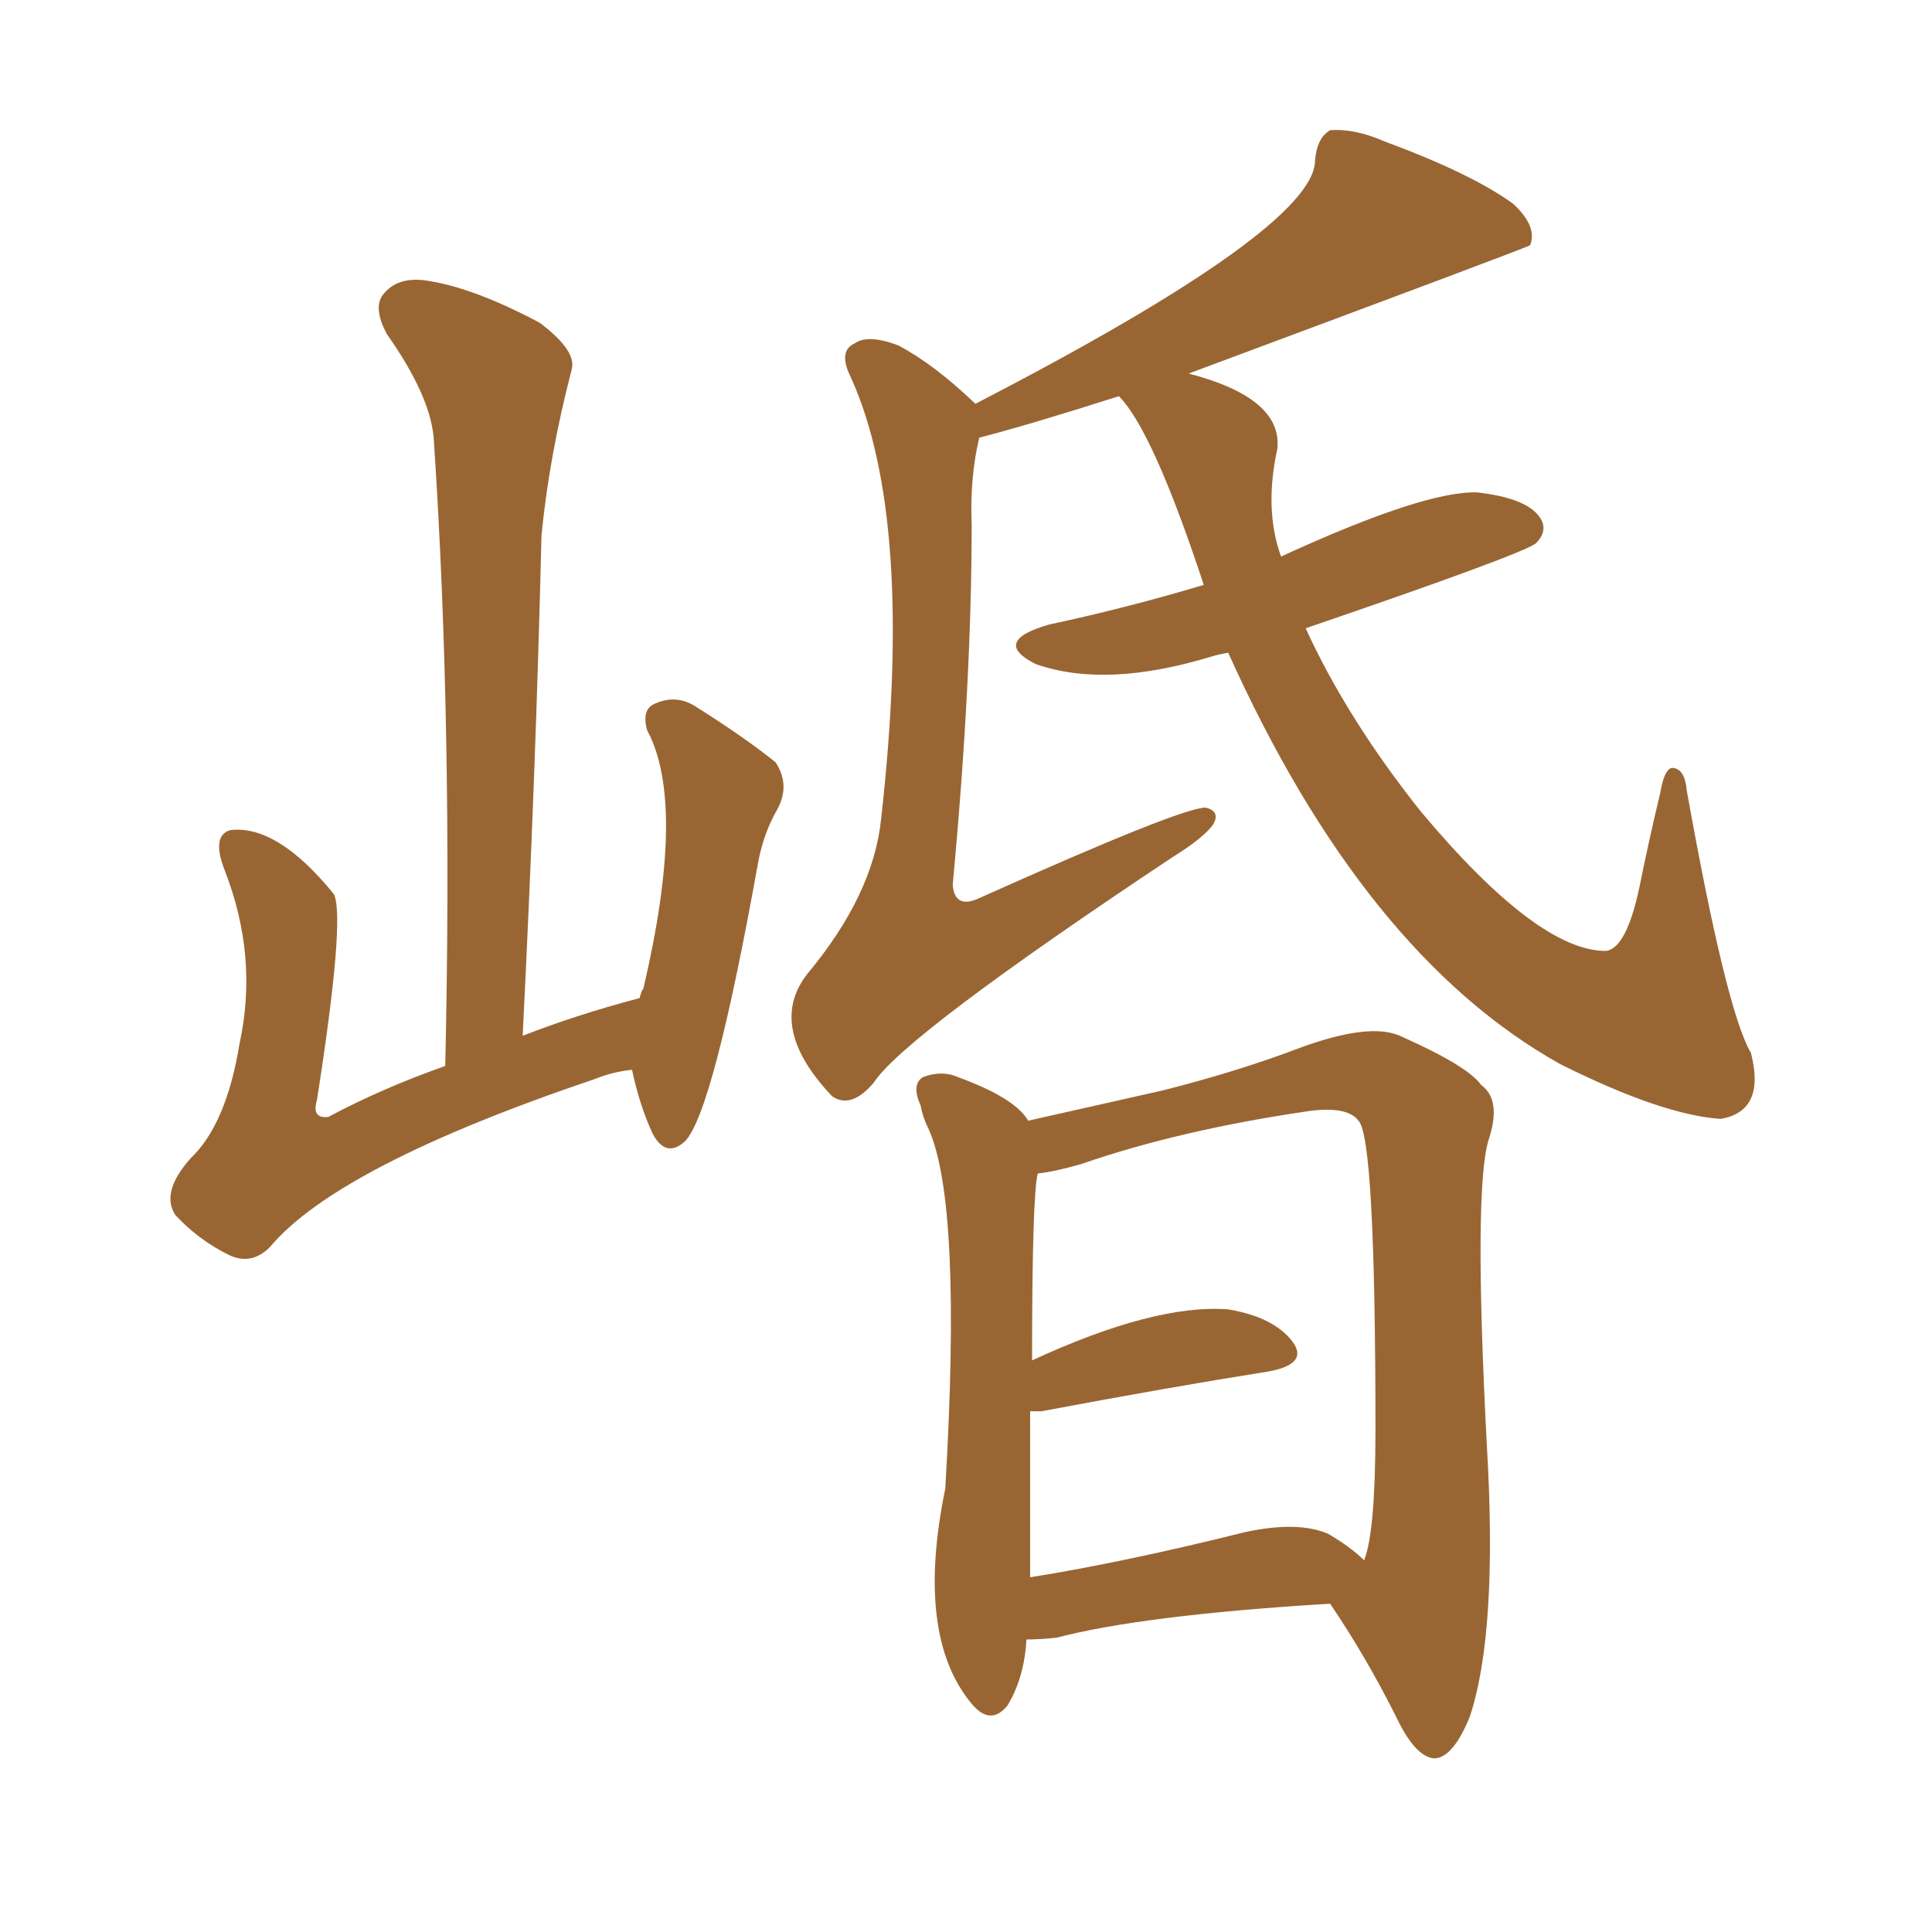 <svg xmlns="http://www.w3.org/2000/svg" xmlns:xlink="http://www.w3.org/1999/xlink" width="150" height="150"><path fill="#996633" padding="10" d="M95.36 50.68L95.36 50.68Q94.48 50.83 94.04 50.98L94.04 50.98Q85.84 53.47 80.42 51.56L80.42 51.56Q76.90 49.80 81.45 48.49L81.45 48.49Q87.60 47.17 93.46 45.41L93.46 45.41Q89.50 33.40 86.87 30.76L86.87 30.76Q79.98 32.96 76.03 33.98L76.03 33.98Q75.29 37.06 75.44 40.72L75.44 40.72Q75.44 52.88 73.97 68.70L73.97 68.70Q74.12 70.61 76.03 69.73L76.03 69.73Q91.70 62.70 93.60 62.70L93.60 62.70Q94.78 62.99 94.19 64.01L94.19 64.01Q93.46 65.04 91.11 66.50L91.11 66.50Q70.17 80.42 67.82 84.08L67.82 84.08Q66.06 86.13 64.60 85.11L64.60 85.11Q59.47 79.69 62.70 75.59L62.70 75.59Q67.82 69.43 68.41 63.57L68.41 63.57Q71.04 40.28 66.06 29.30L66.06 29.30Q65.04 27.25 66.36 26.66L66.36 26.66Q67.38 25.93 69.73 26.81L69.73 26.81Q72.51 28.27 75.73 31.35L75.73 31.35Q102.10 17.72 102.10 12.45L102.10 12.45Q102.25 10.69 103.27 10.11L103.27 10.11Q105.18 9.96 107.52 10.99L107.52 10.99Q114.26 13.48 117.48 15.82L117.48 15.82Q119.38 17.58 118.80 19.04L118.80 19.04Q118.65 19.19 92.29 29.00L92.29 29.00Q99.61 30.91 99.17 34.86L99.17 34.86Q98.14 39.55 99.46 43.21L99.46 43.21Q110.60 38.09 114.70 38.23L114.70 38.23Q118.51 38.67 119.53 40.14L119.53 40.14Q120.26 41.16 119.24 42.19L119.24 42.19Q118.07 43.07 101.37 48.78L101.37 48.78Q104.59 55.81 110.30 62.99L110.30 62.99Q119.38 73.83 124.66 73.83L124.66 73.83Q126.27 73.68 127.29 68.85L127.29 68.85Q128.03 65.19 128.91 61.52L128.91 61.52Q129.20 59.77 129.79 59.62L129.79 59.62Q130.81 59.62 130.96 61.38L130.96 61.38Q134.03 78.52 135.94 81.74L135.94 81.74Q137.11 86.28 133.59 86.87L133.59 86.87Q129.05 86.57 121.14 82.62L121.14 82.62Q105.91 74.12 95.36 50.68ZM79.69 127.29L79.69 127.29Q79.54 130.22 78.22 132.42L78.22 132.42Q76.90 134.03 75.44 132.28L75.44 132.28Q71.04 127.00 73.39 115.58L73.39 115.58Q74.71 93.31 72.07 87.60L72.07 87.60Q71.63 86.72 71.48 85.84L71.48 85.84Q70.75 84.23 71.63 83.64L71.63 83.64Q73.10 83.06 74.41 83.64L74.41 83.64Q78.81 85.25 79.83 87.01L79.83 87.01Q85.69 85.69 90.23 84.67L90.23 84.67Q96.09 83.20 101.07 81.30L101.07 81.30Q106.35 79.39 108.69 80.42L108.69 80.42Q113.96 82.76 114.99 84.23L114.99 84.23Q116.60 85.40 115.58 88.48L115.58 88.48Q114.40 92.29 115.43 112.06L115.43 112.06Q116.31 126.71 114.11 133.30L114.11 133.30Q112.79 136.52 111.33 136.52L111.33 136.52Q109.86 136.38 108.40 133.30L108.40 133.30Q106.05 128.61 103.27 124.51L103.27 124.51Q88.77 125.39 82.03 127.15L82.03 127.15Q80.71 127.29 79.69 127.29ZM103.13 119.09L103.13 119.09Q104.88 120.12 105.91 121.14L105.91 121.14Q106.79 118.95 106.79 111.04L106.79 111.04Q106.79 88.33 105.47 87.01L105.47 87.01Q104.59 85.84 101.51 86.28L101.51 86.28Q91.55 87.74 83.94 90.38L83.94 90.38Q81.88 90.97 80.57 91.11L80.57 91.11Q80.13 92.87 80.13 105.62L80.13 105.62Q89.65 101.22 95.36 101.66L95.36 101.66Q98.88 102.25 100.34 104.15L100.34 104.15Q101.66 105.91 98.44 106.49L98.44 106.49Q90.97 107.67 80.86 109.57L80.86 109.57Q80.13 109.57 79.98 109.57L79.98 109.57Q79.98 116.16 79.98 122.46L79.98 122.46Q87.30 121.29 96.68 118.95L96.68 118.95Q100.78 118.07 103.13 119.09ZM49.07 83.06L49.07 83.06L49.07 83.06Q47.61 83.20 46.14 83.79L46.14 83.79Q26.22 90.53 20.95 96.83L20.95 96.83Q19.48 98.29 17.72 97.41L17.72 97.41Q15.38 96.24 13.62 94.34L13.62 94.34Q12.45 92.58 14.79 89.94L14.79 89.94Q17.58 87.30 18.60 81.01L18.60 81.01Q20.07 74.27 17.43 67.53L17.43 67.53Q16.41 64.89 17.87 64.45L17.87 64.45Q21.53 64.01 25.93 69.43L25.93 69.43Q26.81 71.34 24.61 85.40L24.61 85.40Q24.17 86.87 25.49 86.72L25.49 86.72Q29.59 84.52 34.57 82.76L34.57 82.76Q35.16 56.40 33.69 34.28L33.69 34.28Q33.54 30.91 30.03 25.93L30.03 25.93Q28.86 23.73 29.88 22.71L29.88 22.71Q31.05 21.39 33.40 21.83L33.40 21.83Q36.91 22.41 41.89 25.05L41.89 25.05Q44.82 27.25 44.38 28.71L44.38 28.71Q42.63 35.45 42.04 41.60L42.04 41.60Q41.60 60.06 40.58 80.42L40.58 80.42Q44.68 78.81 49.66 77.49L49.66 77.49Q49.80 76.90 49.95 76.76L49.95 76.76Q53.32 62.40 50.24 56.69L50.24 56.69Q49.80 55.08 50.83 54.64L50.83 54.64Q52.44 53.91 53.91 54.79L53.91 54.79Q57.86 57.28 60.21 59.18L60.21 59.18Q61.38 60.94 60.35 62.84L60.35 62.84Q59.33 64.60 58.89 66.80L58.89 66.80Q55.37 86.43 53.17 88.62L53.17 88.62Q51.71 89.94 50.68 88.04L50.68 88.04Q49.66 85.84 49.07 83.06Z"/></svg>